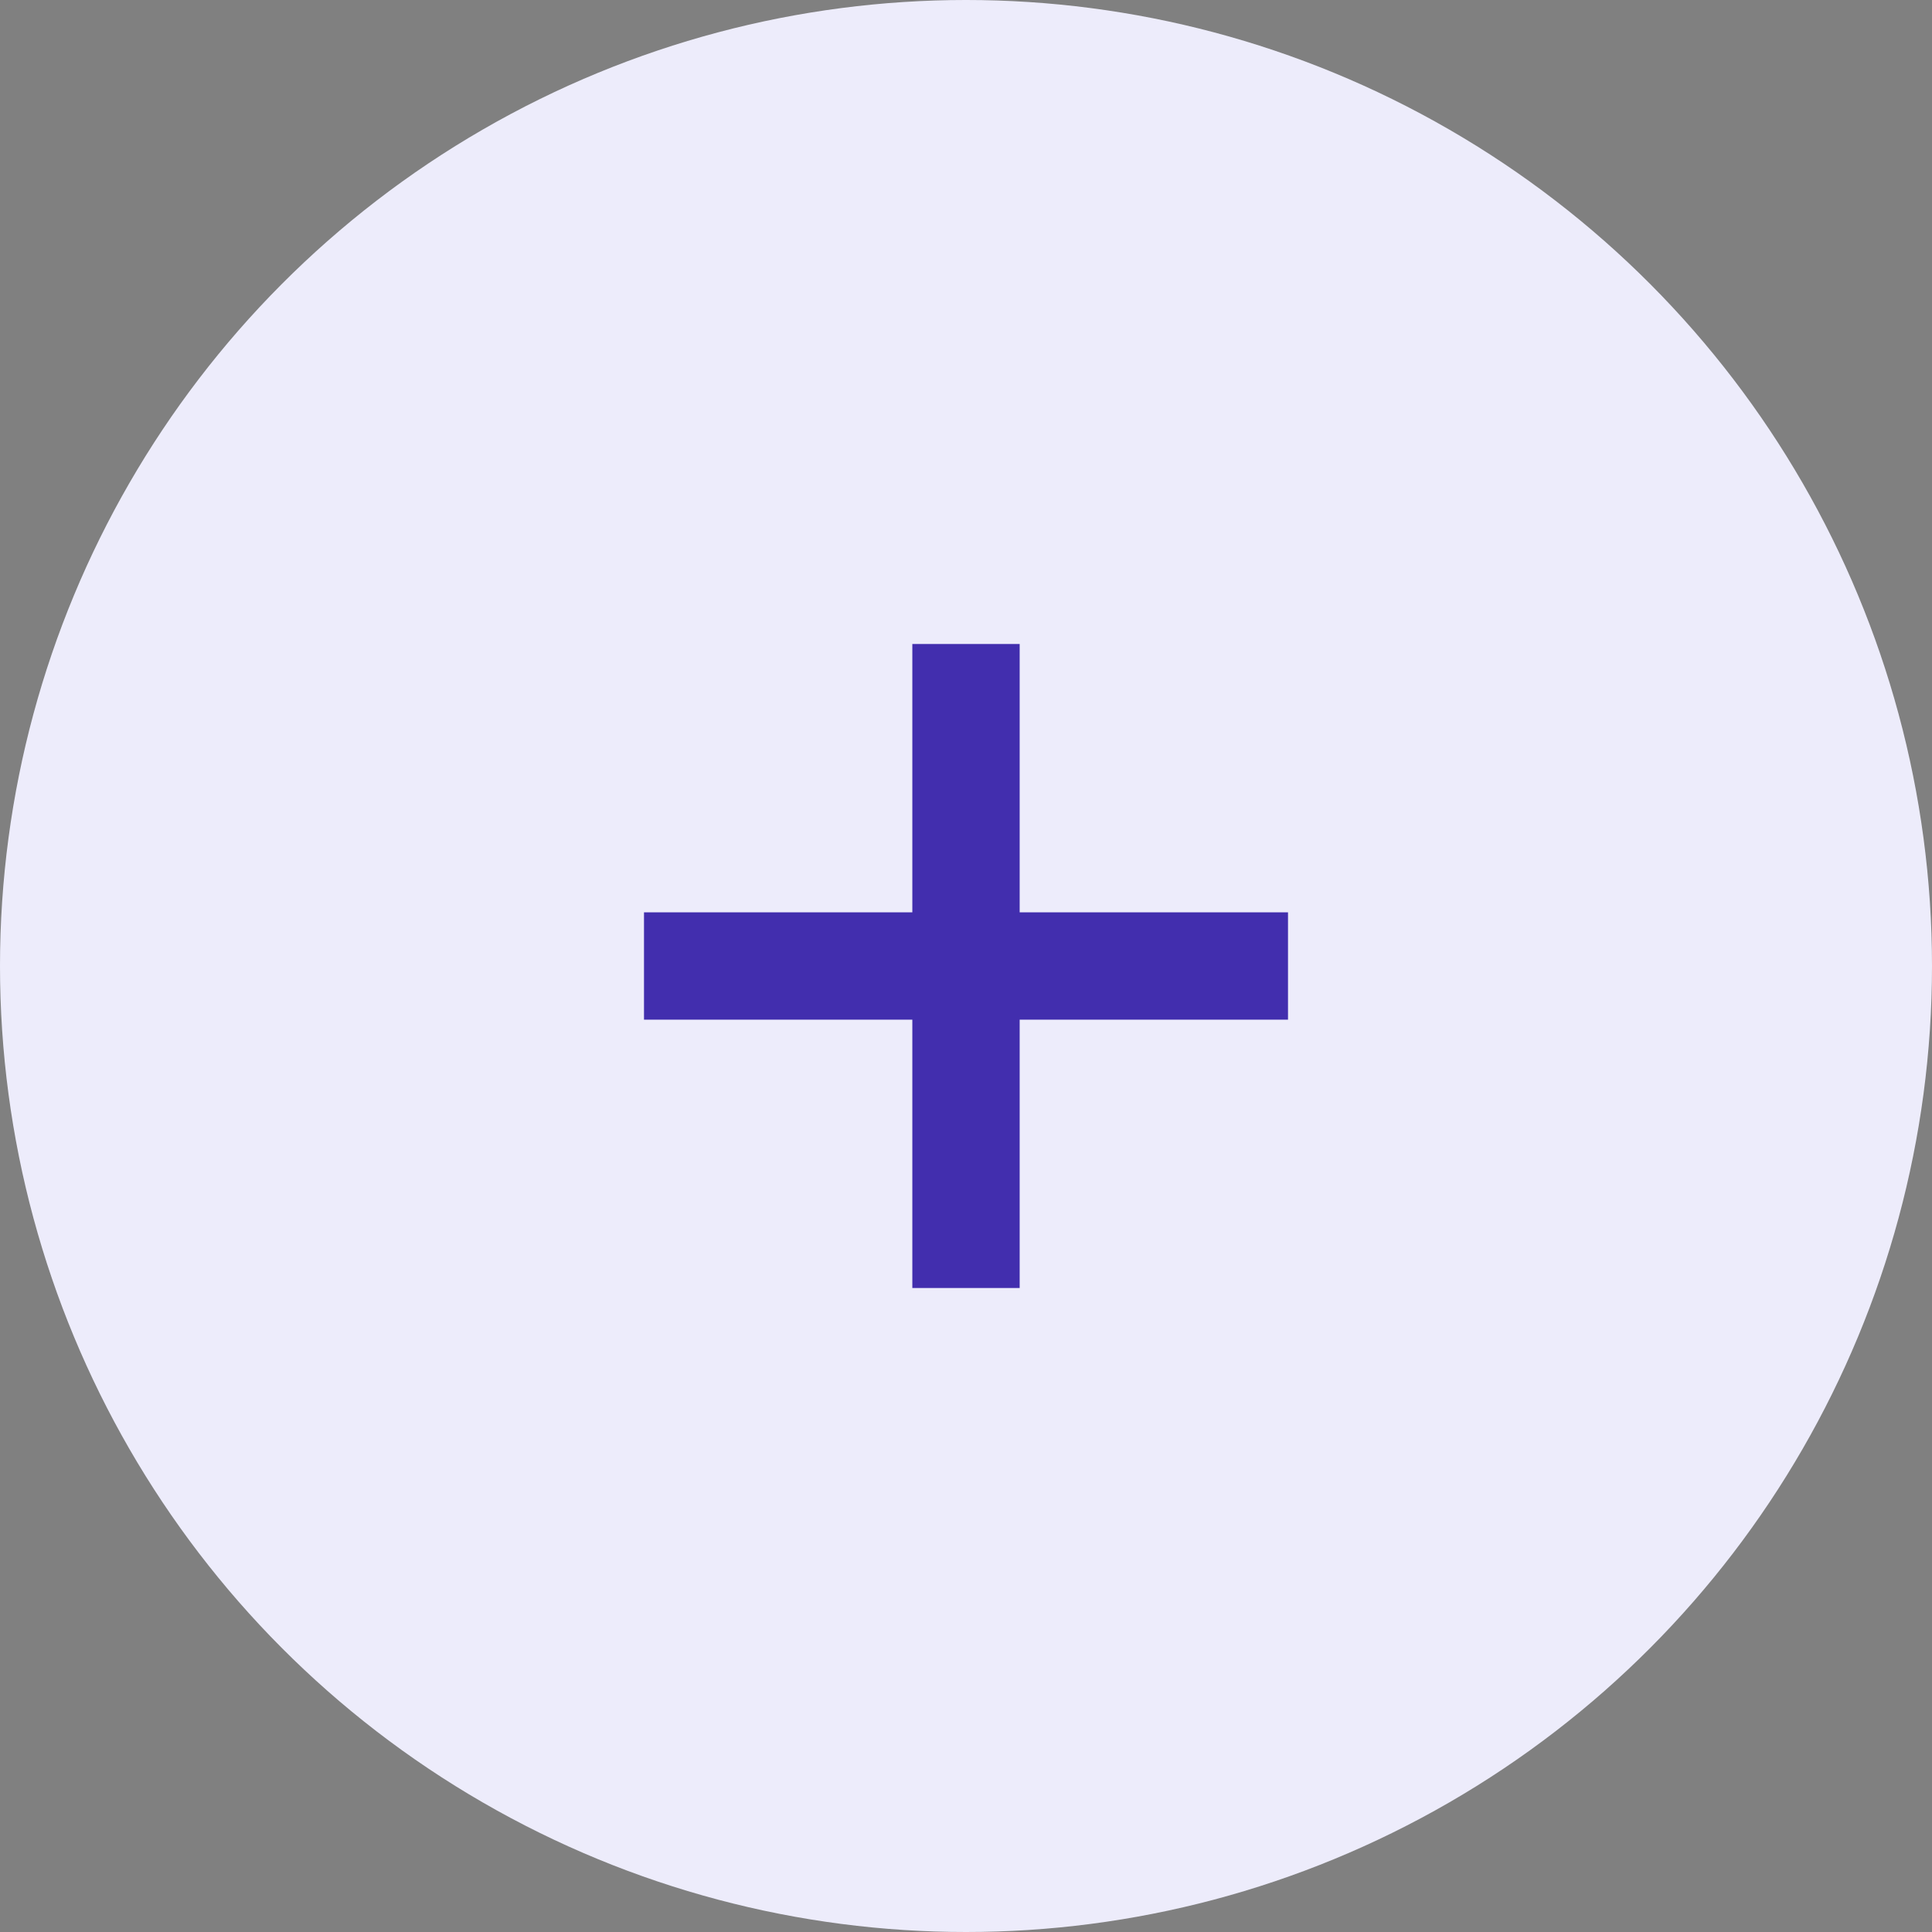 <svg width="18" height="18" viewBox="0 0 18 18" fill="none" xmlns="http://www.w3.org/2000/svg">
<rect x="0" y="0" width="18" height="18" fill="#808080" stroke="none"/>
<circle cx="9" cy="9" r="9" fill="#EDECFB"/>
<path d="M6 9H12" stroke="#422EAE" strokeWidth="2" strokeLinecap="round" strokeLinejoin="round"/>
<path d="M9 6L9 12" stroke="#422EAE" strokeWidth="2" strokeLinecap="round" strokeLinejoin="round"/>
</svg>
